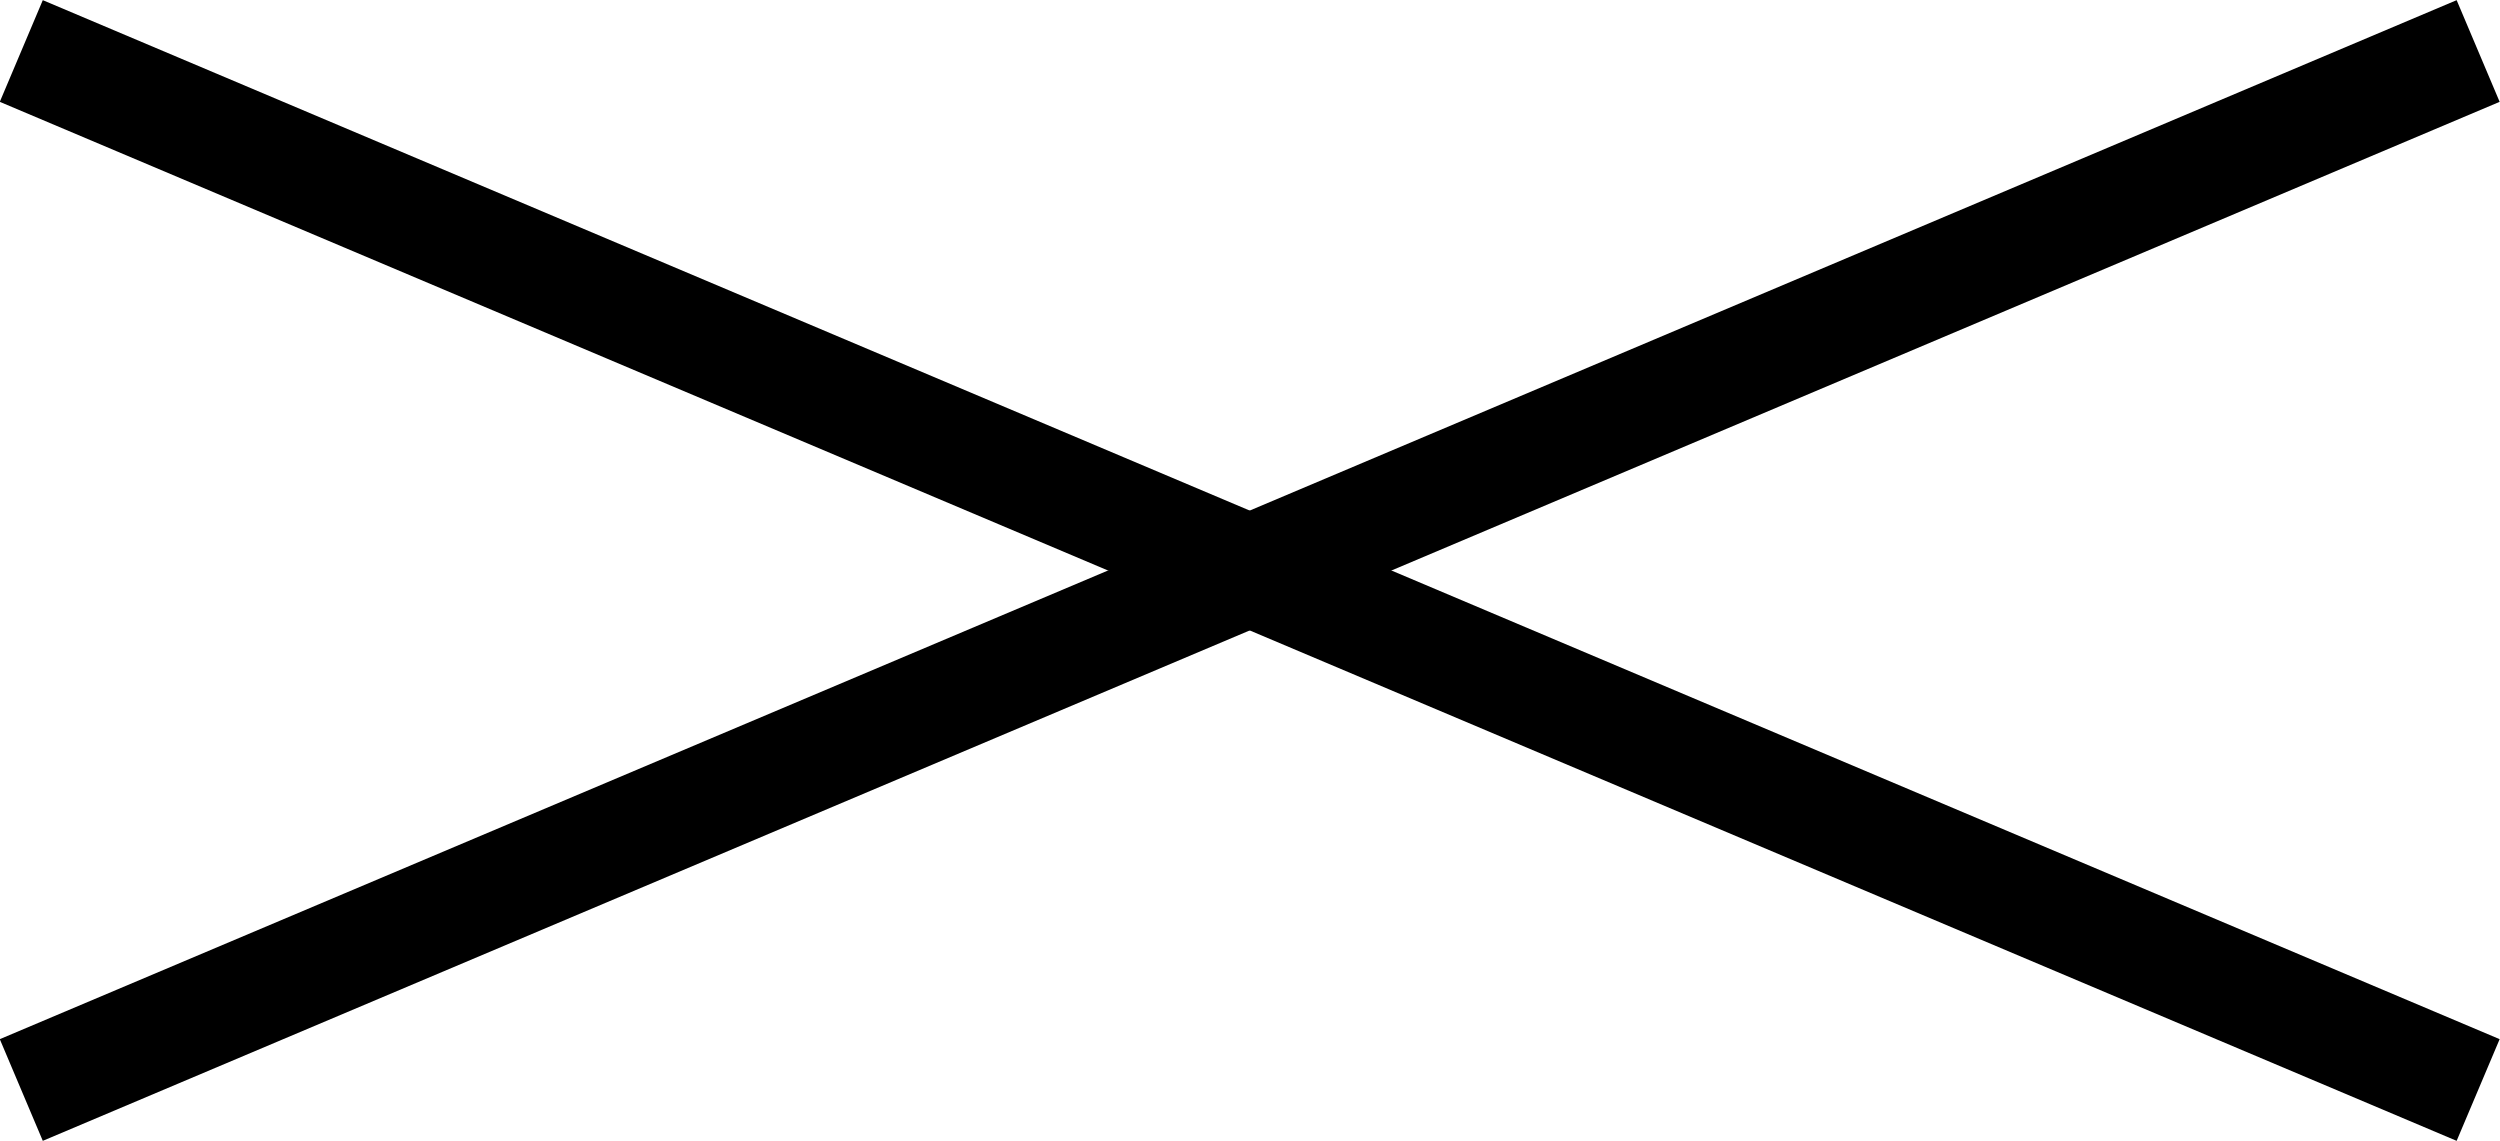 <svg xmlns="http://www.w3.org/2000/svg" width="44.61" height="20.36" viewBox="0 0 44.61 20.36">
  <g>
    <line x1="0.38" y1="19.45" x2="44.22" y2="0.91" fill="none" stroke="#000" stroke-miterlimit="10" stroke-width="1.97"/>
    <line x1="44.22" y1="19.45" x2="0.38" y2="0.91" fill="none" stroke="#000" stroke-miterlimit="10" stroke-width="1.97"/>
  </g>
</svg>

